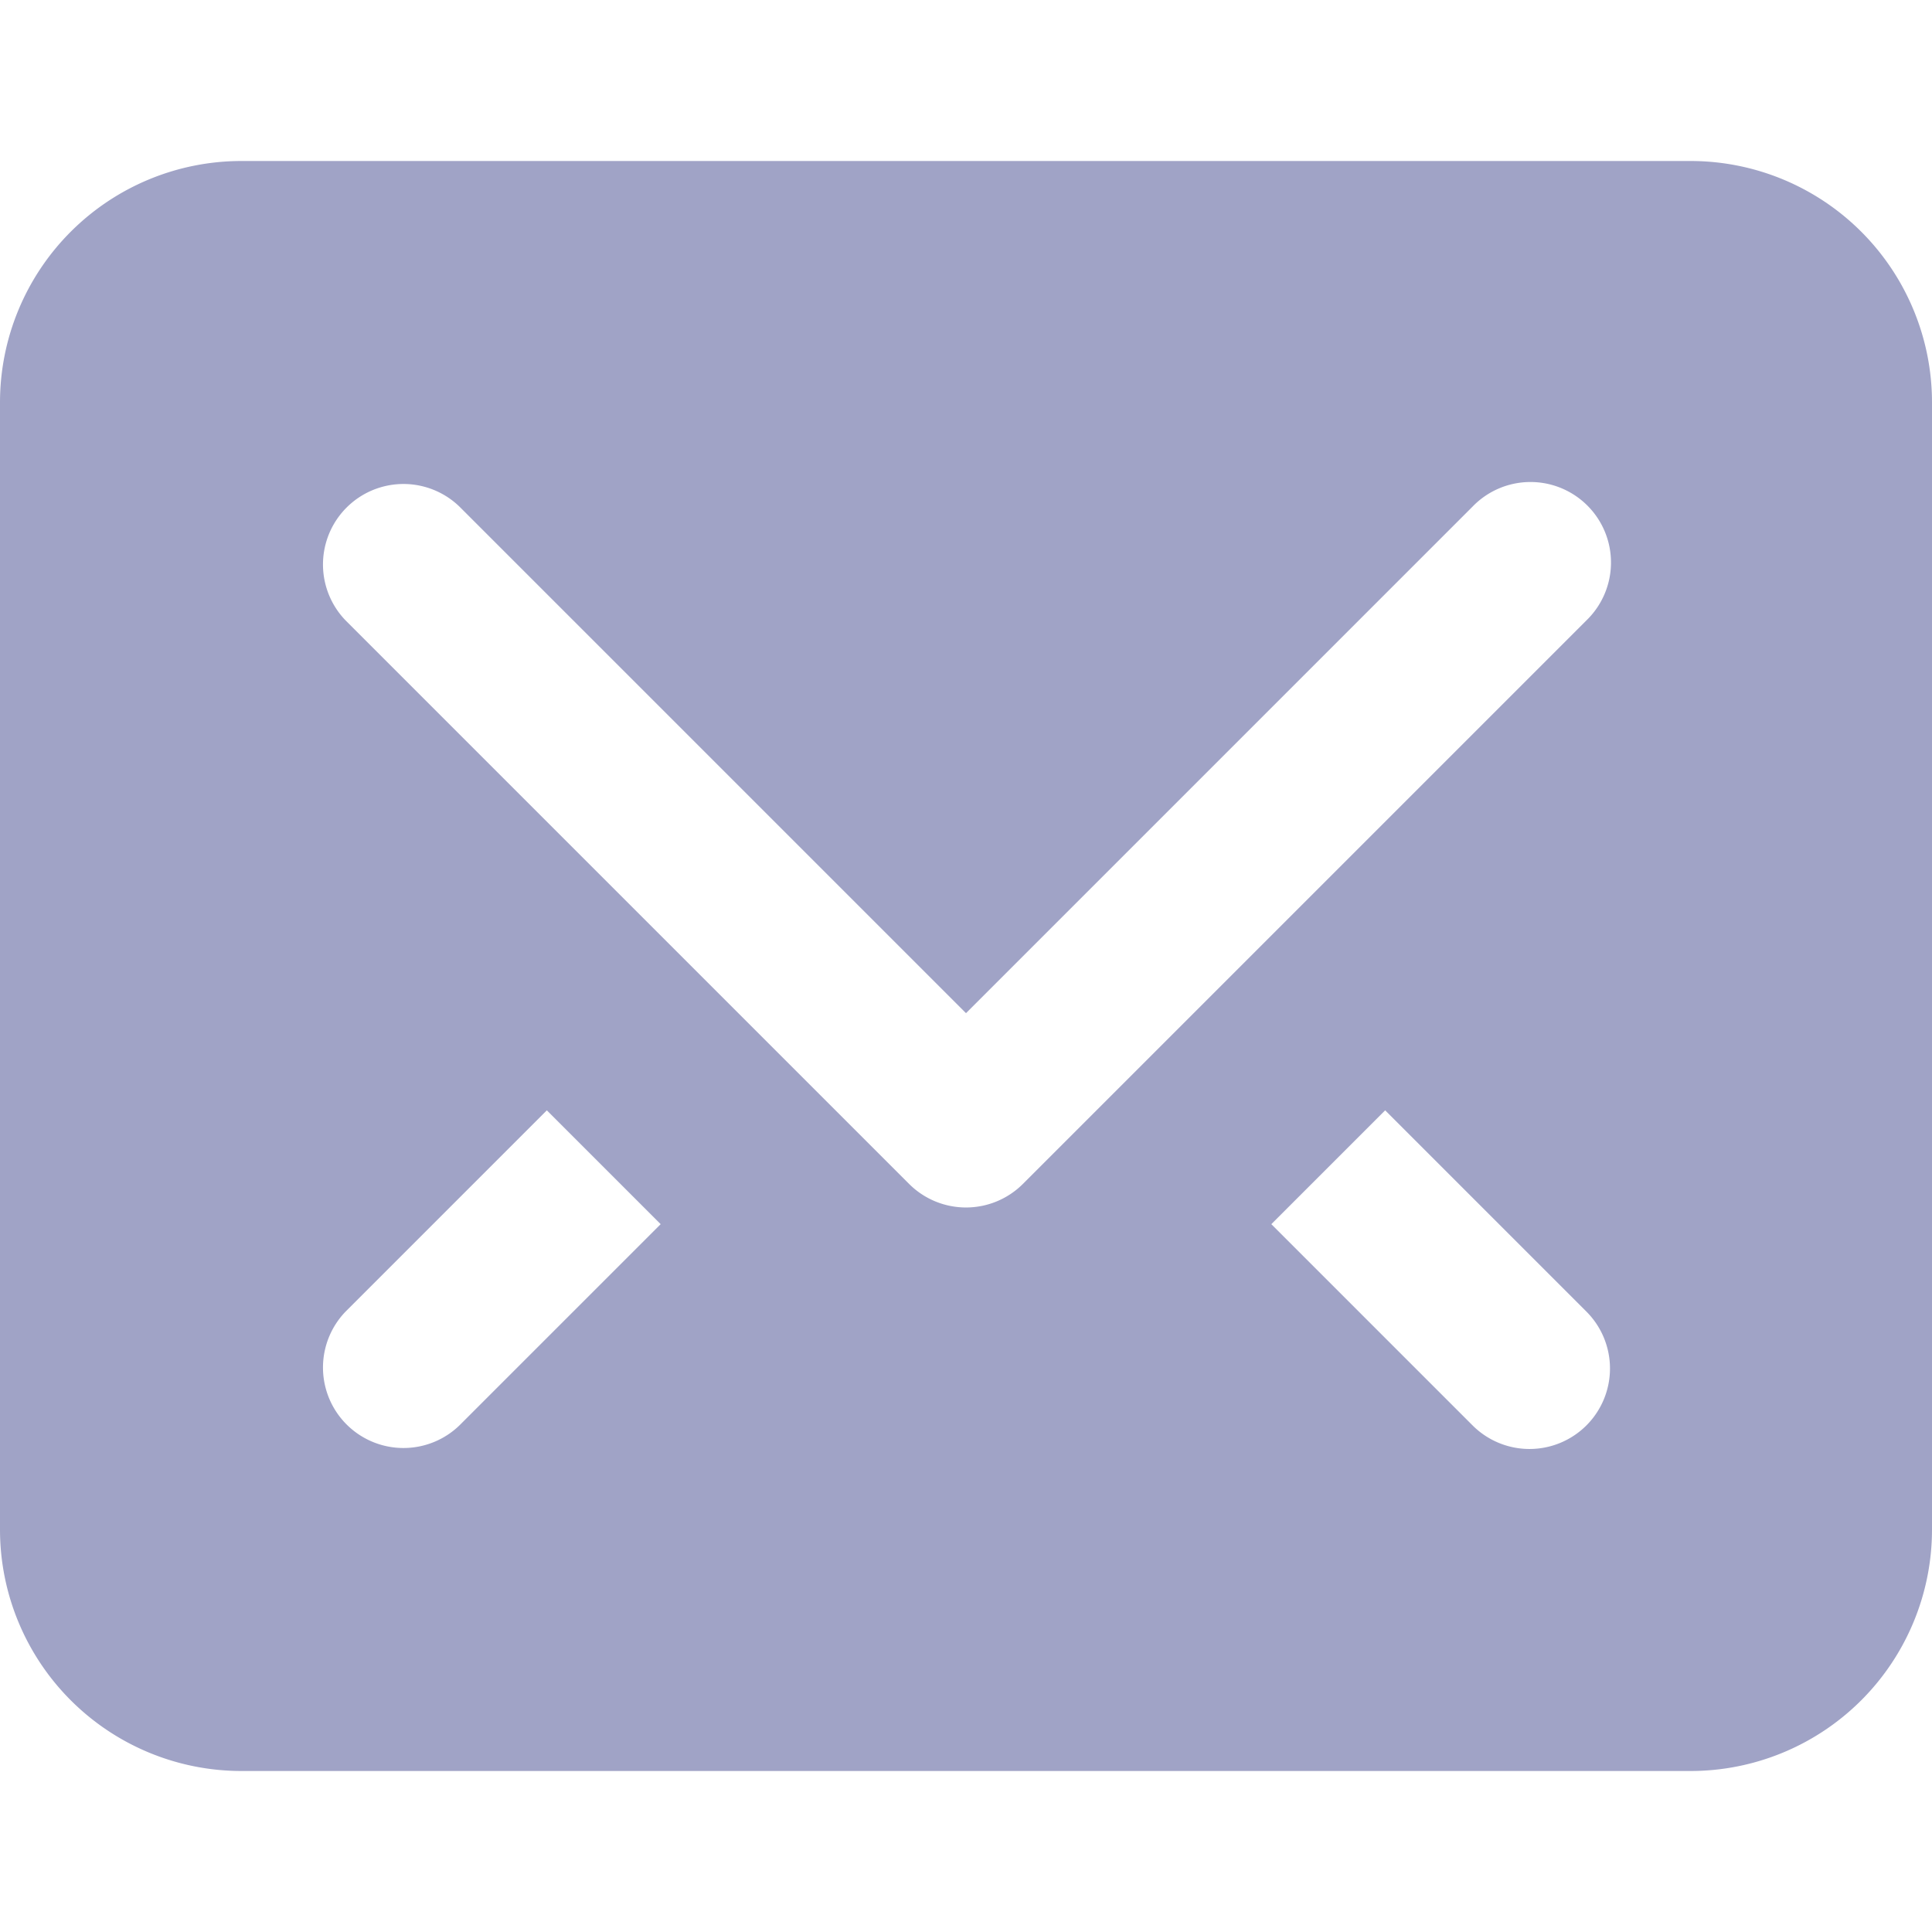 <svg width="24" height="24" viewBox="0 0 24 24" fill="none" xmlns="http://www.w3.org/2000/svg">
    <g clip-path="url(#a)">
        <path d="M21 2H3a3 3 0 0 0-3 3v14a3 3 0 0 0 3 3h18a3 3 0 0 0 3-3V5a3 3 0 0 0-3-3zM8.207 15.207l-2.5 2.5a1 1 0 0 1-1.414-1.414l2.5-2.5 1.414 1.414zm11.5 2.5a1 1 0 0 1-1.414 0l-2.5-2.5 1.414-1.414 2.5 2.5a1 1 0 0 1 0 1.414zm0-10-7 7a1 1 0 0 1-1.414 0l-7-7a1 1 0 0 1 1.414-1.414L12 12.586l6.293-6.293a1 1 0 1 1 1.414 1.414z" fill="#A0A3C6"/>
    </g>
    <defs>
        <clipPath id="a">
            <path fill="#fff" d="M0 0h24v24H0z"/>
        </clipPath>
    </defs>
</svg>
